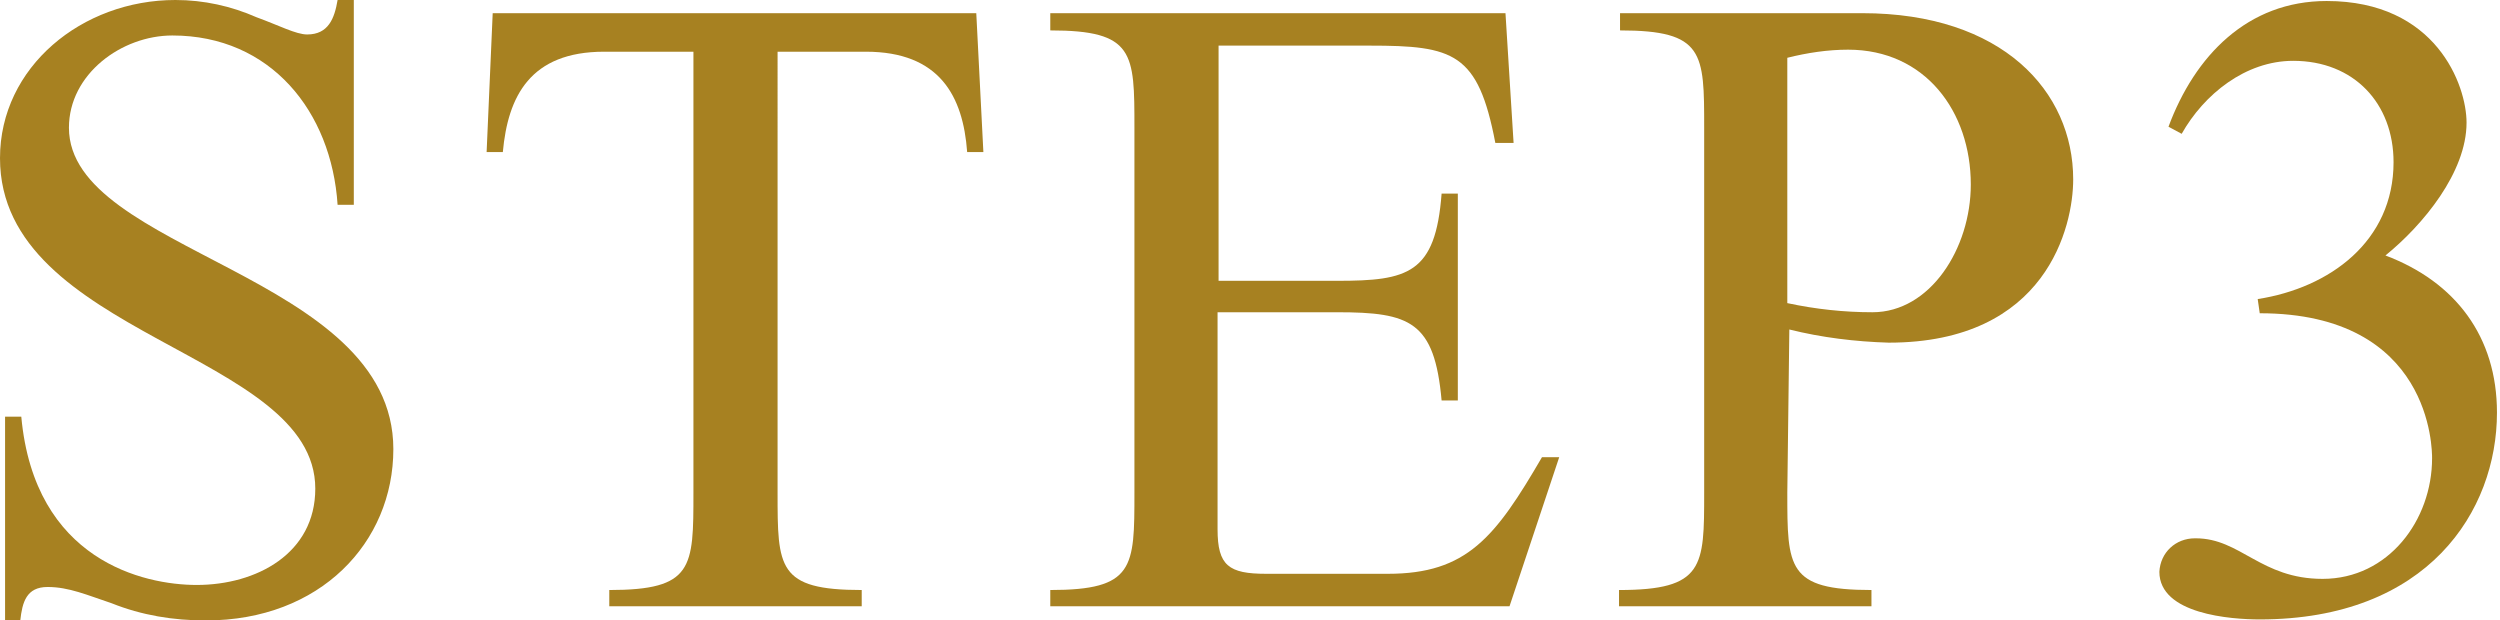 <?xml version="1.0" encoding="utf-8"?>
<!-- Generator: Adobe Illustrator 24.3.0, SVG Export Plug-In . SVG Version: 6.00 Build 0)  -->
<svg version="1.1" id="レイヤー_1" xmlns="http://www.w3.org/2000/svg" xmlns:xlink="http://www.w3.org/1999/xlink" x="0px"
	 y="0px" viewBox="0 0 246.6 61.2" style="enable-background:new 0 0 246.6 61.2;" xml:space="preserve">
<style type="text/css">
	.st0{fill:#A78121;}
</style>
<g id="レイヤー_2_1_">
	<g id="テキスト">
		<path class="st0" d="M34.9,20.2h-1.6C32.7,11,26.7,3.5,17,3.5c-5,0-10.2,3.8-10.2,9.1c0,12.3,32,14.4,32,31.7
			c0,9.2-7.2,16.9-18.5,16.9c-3.2,0-6.3-0.5-9.3-1.7c-2.4-0.8-4.2-1.6-6.3-1.6S2.2,59.4,2,61.2H0.5V41.1h1.6
			c1.3,14.2,12.1,16.6,17.3,16.6c5.9,0,11.7-3.1,11.7-9.5C31.1,34.7,0,33.2,0,15.6C0,6.6,8.1,0,17.3,0c2.8,0,5.5,0.6,8,1.7
			c2.2,0.8,3.9,1.7,5,1.7c2.1,0,2.7-1.6,3-3.4h1.6L34.9,20.2z"/>
		<path class="st0" d="M76.7,48.6c0,7.4,0,9.6,8.3,9.6v1.6H60.1v-1.6c8.3,0,8.3-2.2,8.3-9.6V5.1h-8.8c-7.3,0-9.5,4.4-10,9.9H48
			l0.6-13.7h47.7L97,15h-1.6c-0.4-5.5-2.7-9.9-10-9.9h-8.7C76.7,5.1,76.7,48.6,76.7,48.6z"/>
		<path class="st0" d="M120.1,27.7h11.8c7,0,9.7-0.7,10.3-8.6h1.6v20.4h-1.6c-0.7-7.8-3.1-8.7-10.3-8.7h-11.8v21.4
			c0,3.6,1.1,4.4,4.8,4.4h12c7.8,0,10.6-3.6,15.2-11.5h1.7l-4.9,14.7h-45.3v-1.6c8.3,0,8.3-2.2,8.3-9.6v-36c0-7.4,0-9.6-8.3-9.6V1.3
			h44.9l0.8,12.8h-1.8c-1.7-8.9-4.1-9.6-12.4-9.6h-14.9v23.2H120.1z"/>
		<path class="st0" d="M176.3,48.6c0,7.4,0,9.6,8.3,9.6v1.6h-24.9v-1.6c8.4,0,8.4-2.3,8.4-9.6v-36c0-7.4,0-9.6-8.3-9.6V1.3h23.9
			c13.8,0,20.8,7.7,20.8,16.4c0,4.6-2.6,16.1-18.2,16.1c-3.3-0.1-6.6-0.5-9.8-1.3L176.3,48.6z M176.3,29.9c2.8,0.6,5.6,0.9,8.4,0.9
			c5.7,0,9.7-6.3,9.7-12.6c0-7.2-4.5-13.3-12.1-13.3c-2,0-4,0.3-6,0.8L176.3,29.9z"/>
		<path class="st0" d="M222.7,29.5c7.1-1.1,13.4-5.7,13.4-13.5c0-5.8-3.9-10-9.9-10c-4.7,0-8.8,3.3-11,7.2l-1.3-0.7
			c2.6-7,7.8-12.4,15.6-12.4c10.8,0,13.8,8.3,13.8,12c0,4.9-4.3,10.1-8,13.1c6.9,2.6,11,8,11,15.5c0,9.7-6.8,20.4-23.4,20.4
			c-2.8,0-9.9-0.5-9.9-4.7c0.1-1.9,1.6-3.3,3.5-3.3h0.1c4.4,0,6.4,4,12.5,4c6.5,0,10.8-5.8,10.8-11.9c0-0.8,0-14.3-17-14.3
			L222.7,29.5z"/>
	</g>
</g>
</svg>
